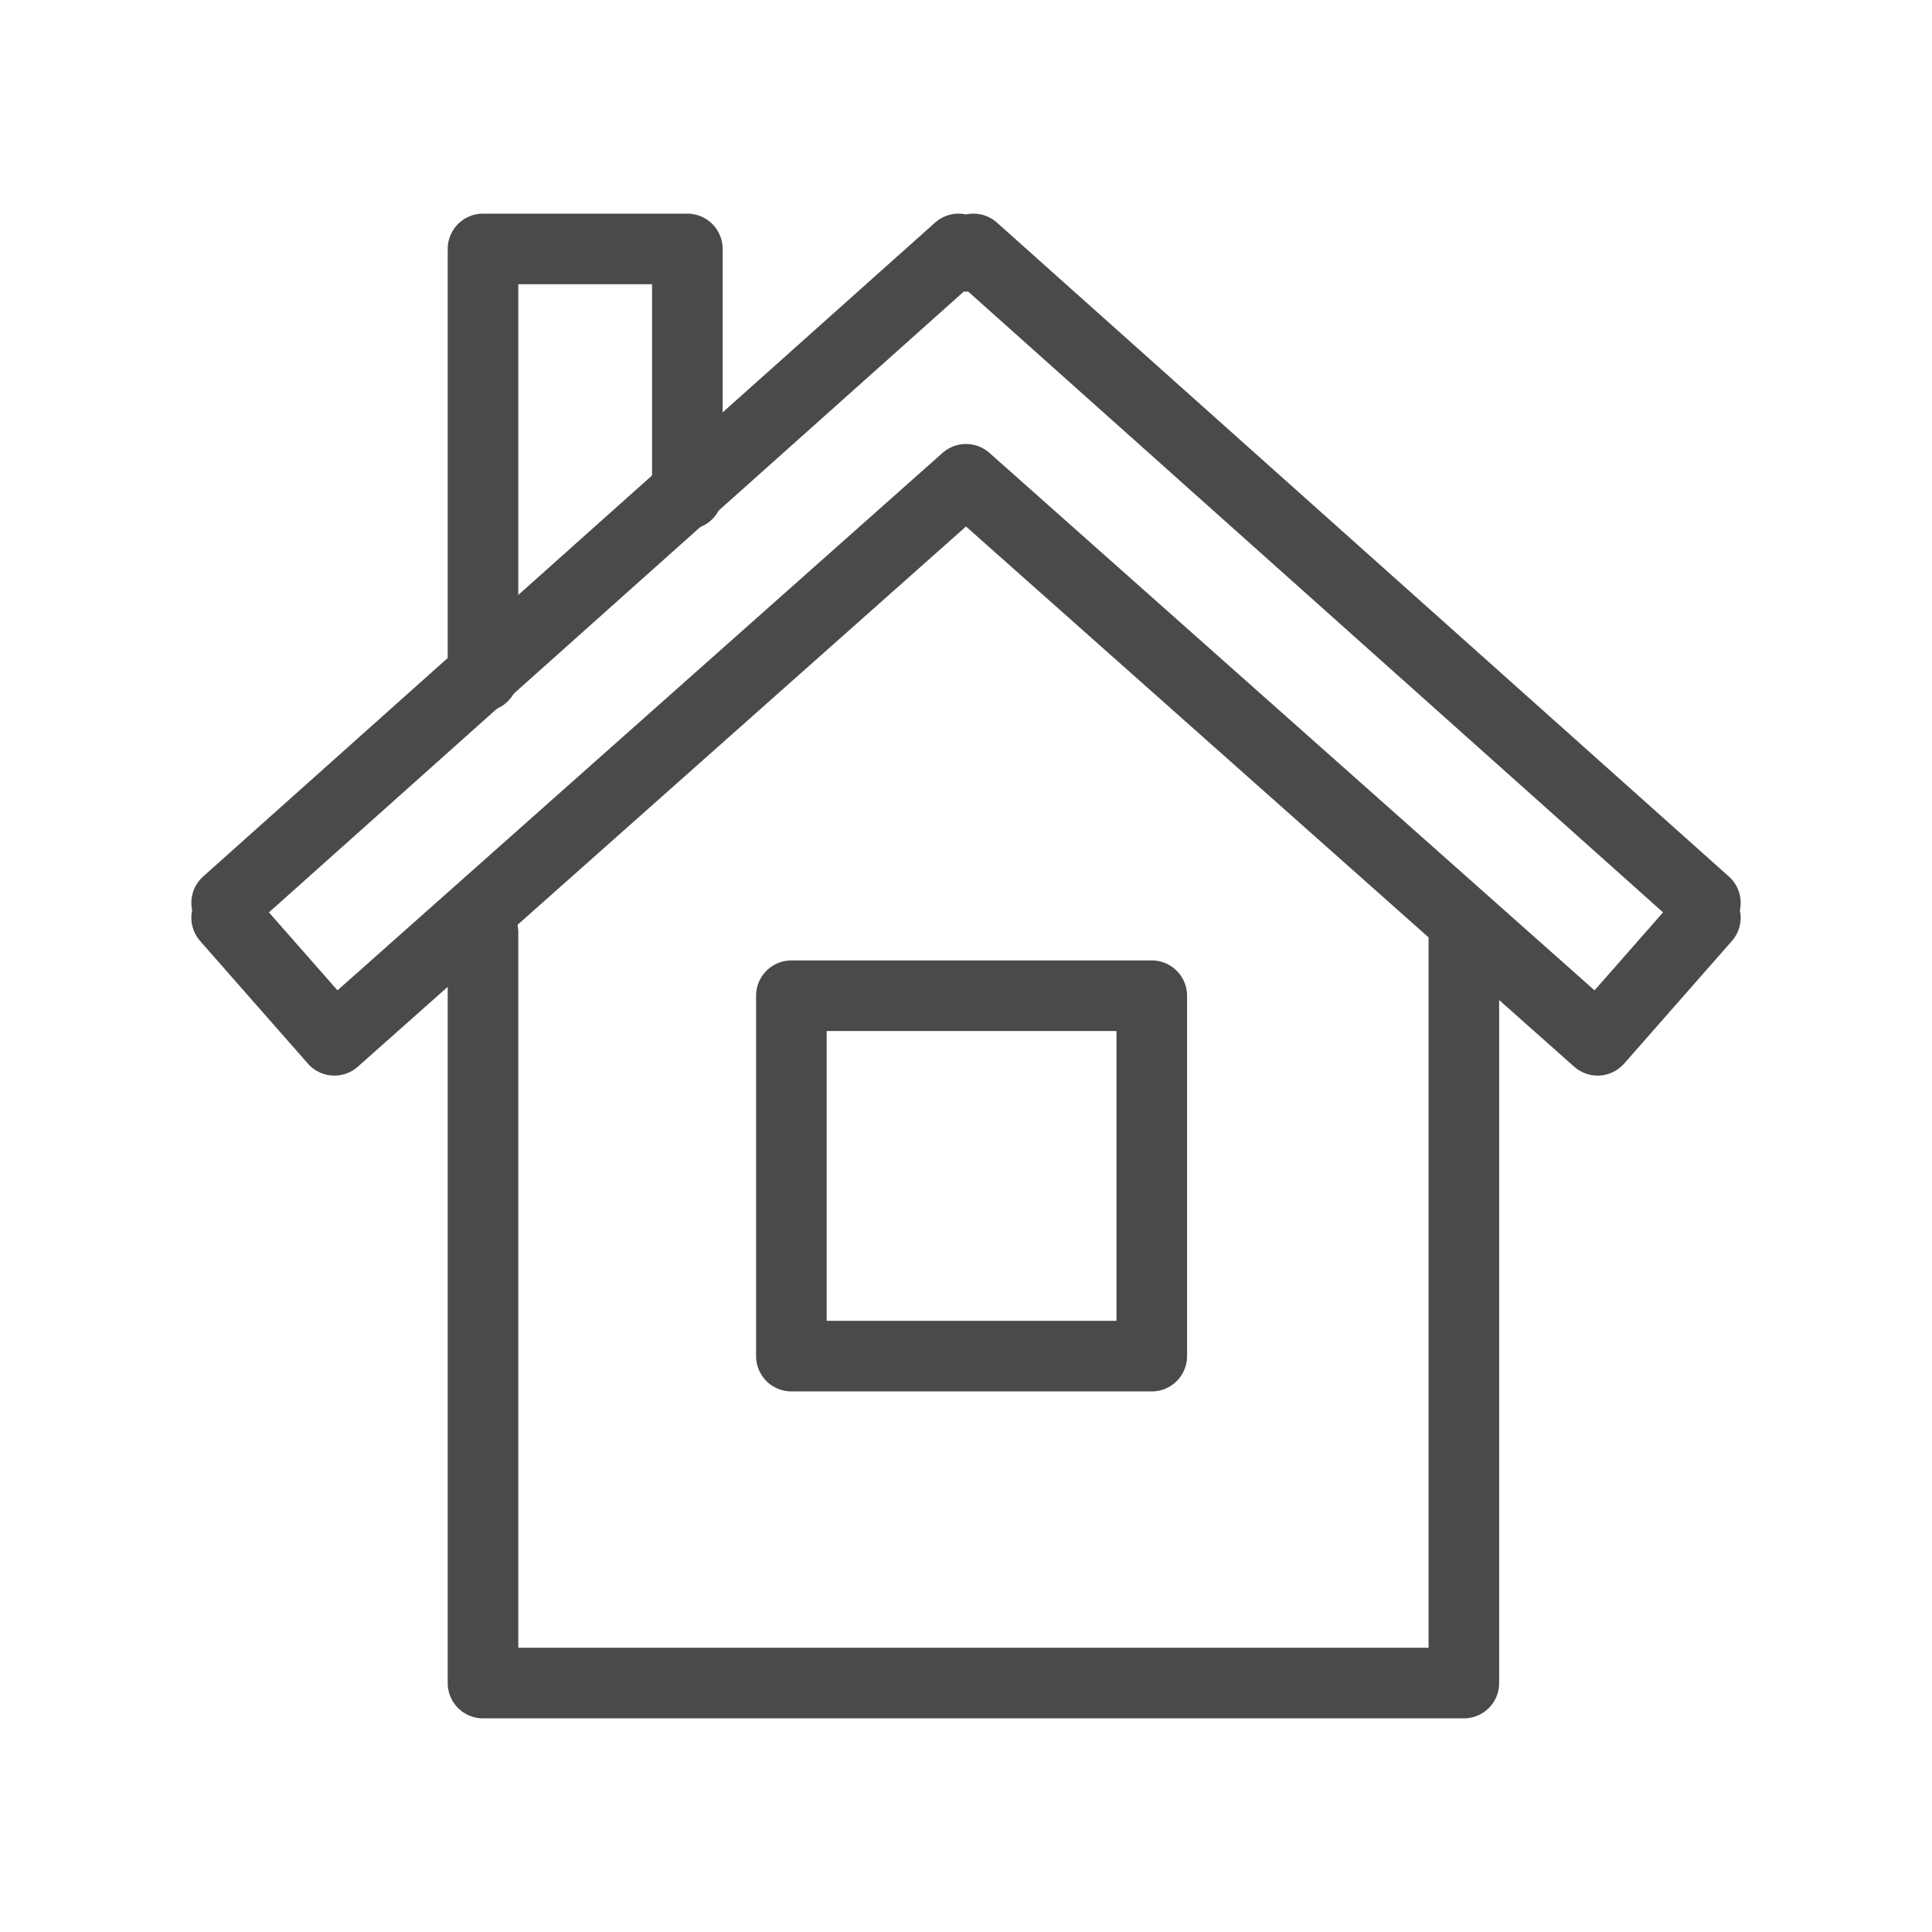 <?xml version="1.0" encoding="UTF-8"?>
<svg id="Layer_1" xmlns="http://www.w3.org/2000/svg" version="1.1" viewBox="0 0 52 52">
  <!-- Generator: Adobe Illustrator 29.7.1, SVG Export Plug-In . SVG Version: 2.1.1 Build 8)  -->
  <defs>
    <style>
      .st0 {
        fill: none;
        stroke: #4a4a4a;
        stroke-linecap: round;
        stroke-linejoin: round;
        stroke-width: 1.9px;
      }
    </style>
  </defs>
  <polyline class="st0" points="13 25.1 13 45.3 39.4 45.3 39.4 25.1"/>
  <polygon class="st0" points="21.3 26.8 31 26.8 31 36.5 21.3 36.5 21.3 26.8 21.3 26.8"/>
  <polyline class="st0" points="13 18.2 13 6.7 18.5 6.7 18.5 13.3"/>
  <polygon class="st0" points="45.9 24.3 45.8 24.5 45.9 24.7 43 28 26 12.9 9 28 6.1 24.7 6.2 24.5 6.1 24.3 25.8 6.7 26 6.9 26.2 6.7 45.9 24.3 45.9 24.3"/>
</svg>